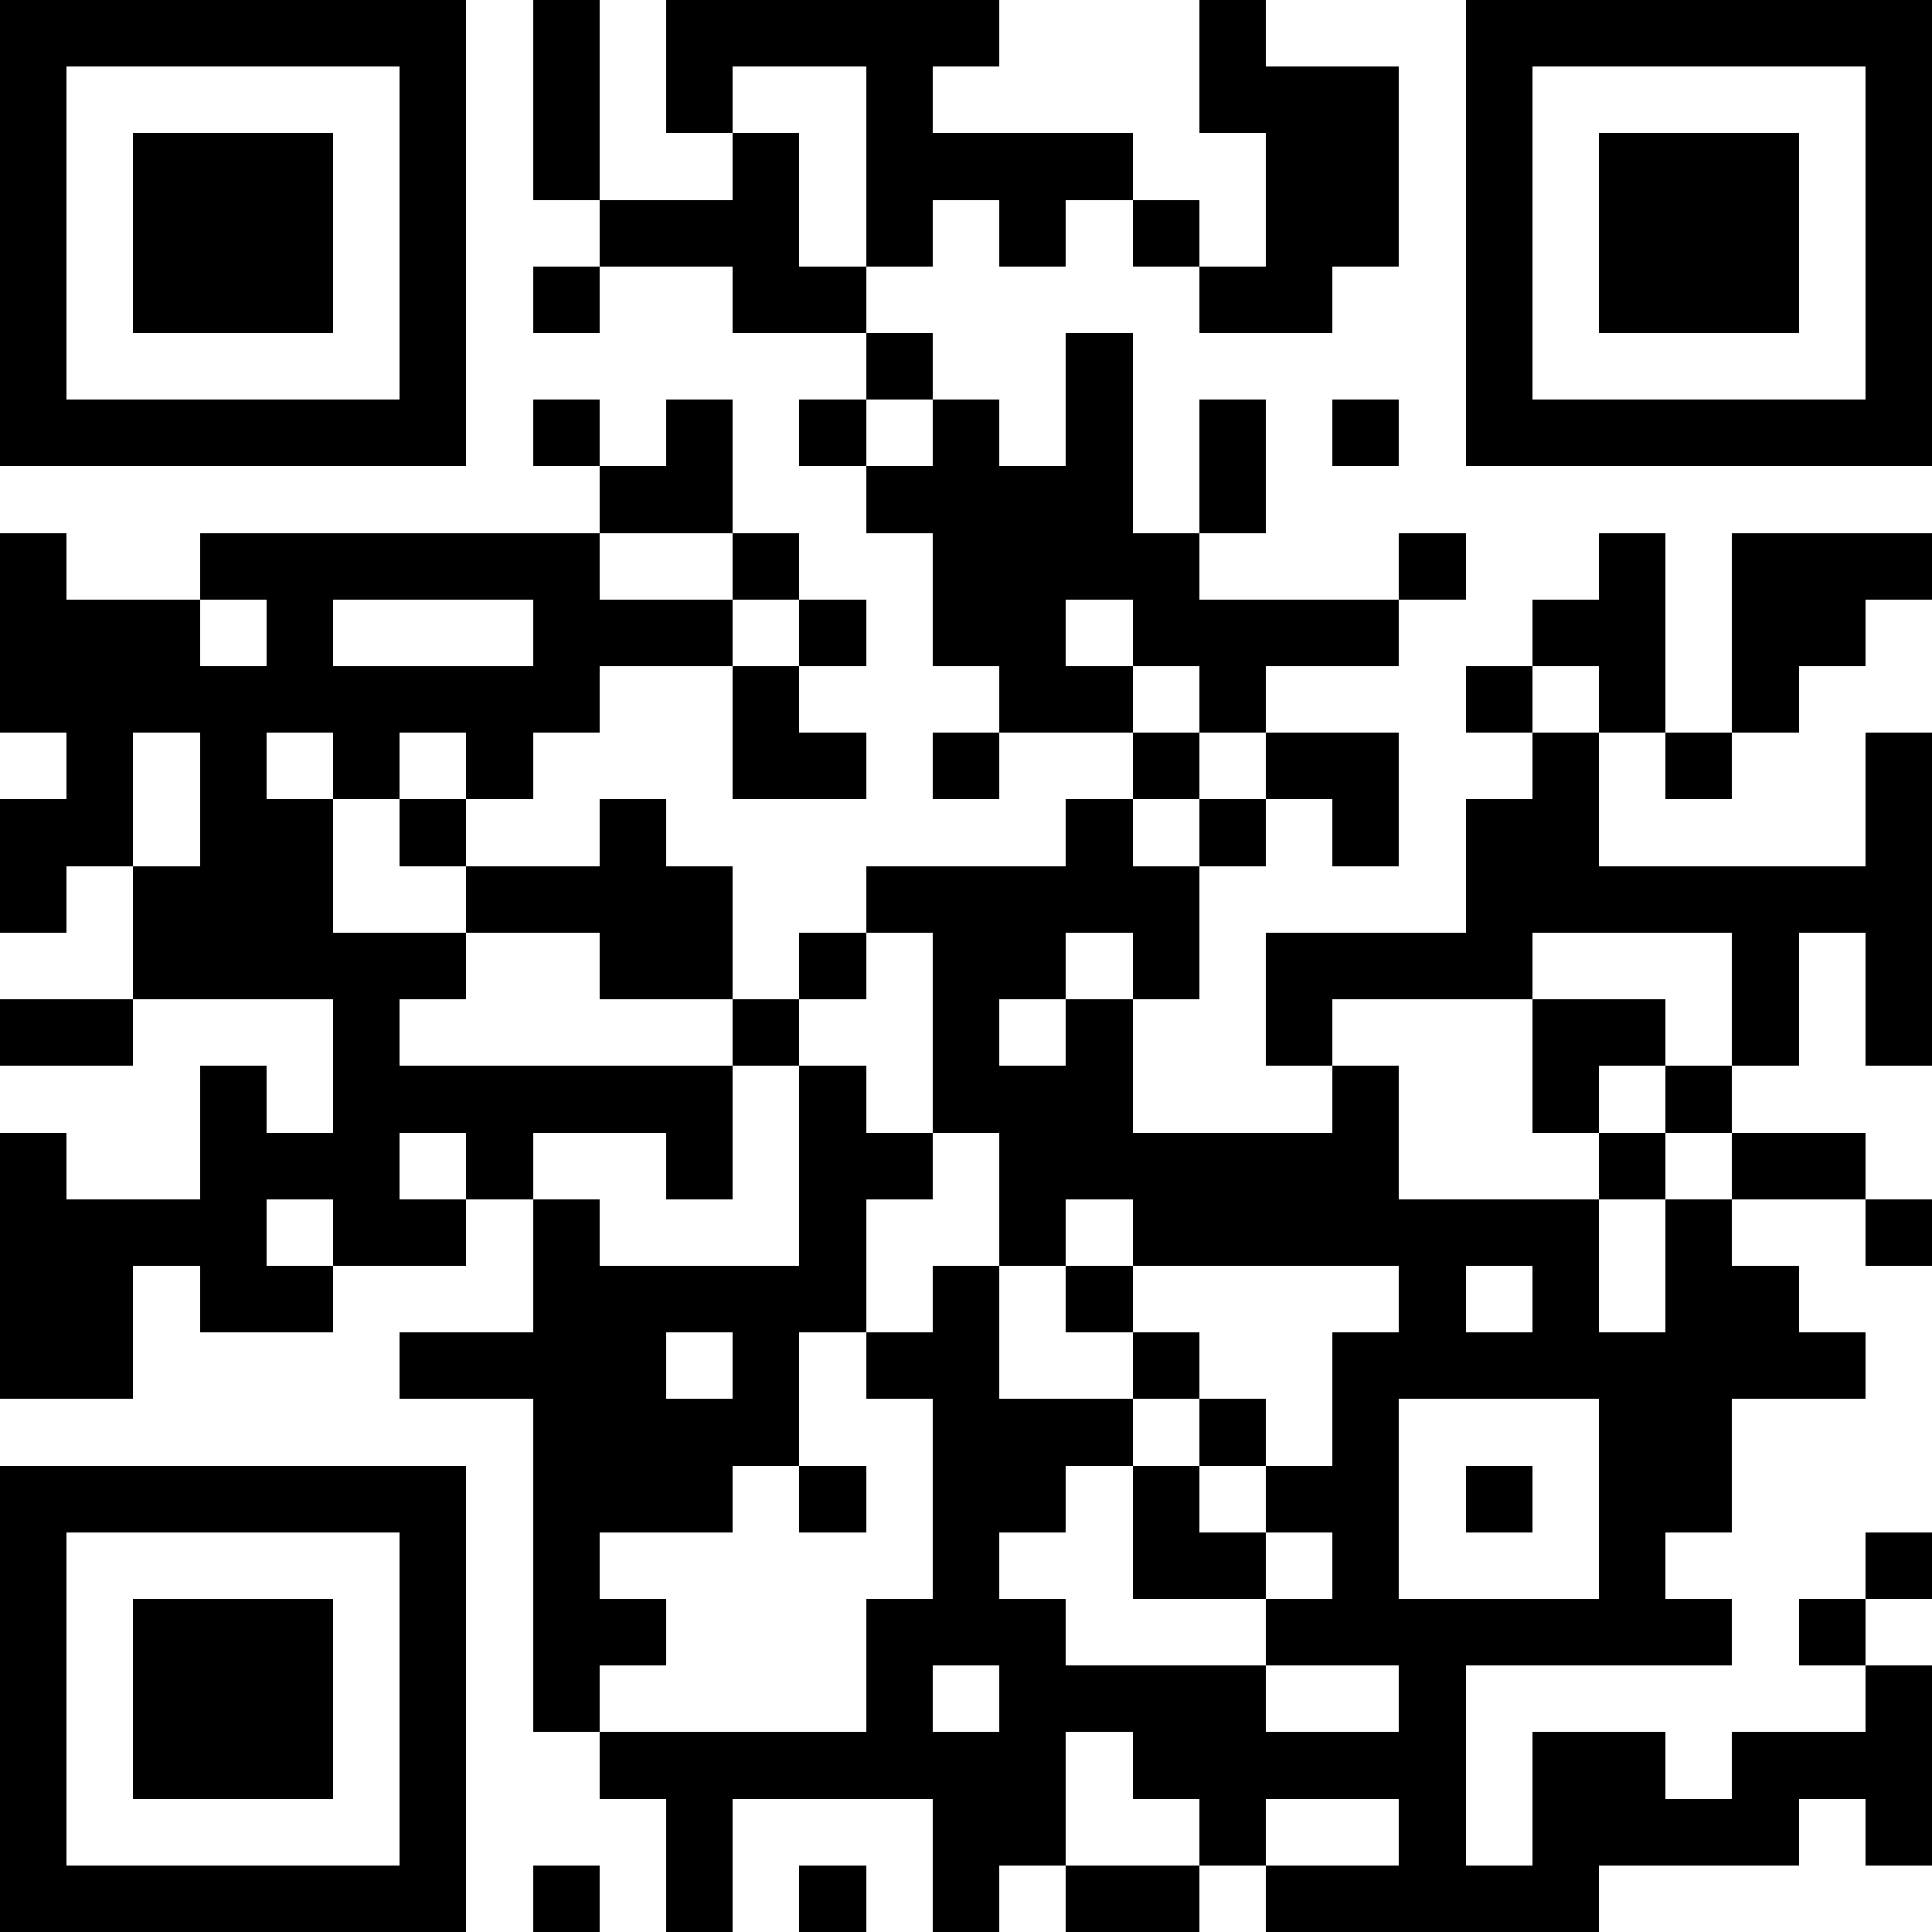 <svg xmlns="http://www.w3.org/2000/svg" viewBox="0 0 29 29" shape-rendering="crispEdges"><path fill="#ffffff" d="M0 0h29v29H0z"/><path stroke="#000000" d="M0 0.5h7m1 0h1m1 0h5m3 0h1m3 0h7M0 1.5h1m5 0h1m1 0h1m1 0h1m2 0h1m4 0h3m1 0h1m5 0h1M0 2.5h1m1 0h3m1 0h1m1 0h1m2 0h1m1 0h4m2 0h2m1 0h1m1 0h3m1 0h1M0 3.5h1m1 0h3m1 0h1m2 0h3m1 0h1m1 0h1m1 0h1m1 0h2m1 0h1m1 0h3m1 0h1M0 4.5h1m1 0h3m1 0h1m1 0h1m2 0h2m5 0h2m2 0h1m1 0h3m1 0h1M0 5.5h1m5 0h1m6 0h1m2 0h1m5 0h1m5 0h1M0 6.5h7m1 0h1m1 0h1m1 0h1m1 0h1m1 0h1m1 0h1m1 0h1m1 0h7M9 7.5h2m2 0h4m1 0h1M0 8.5h1m2 0h6m2 0h1m2 0h4m3 0h1m2 0h1m1 0h3M0 9.5h3m1 0h1m3 0h3m1 0h1m1 0h2m1 0h4m2 0h2m1 0h2M0 10.5h9m2 0h1m3 0h2m1 0h1m3 0h1m1 0h1m1 0h1M1 11.5h1m1 0h1m1 0h1m1 0h1m3 0h2m1 0h1m2 0h1m1 0h2m2 0h1m1 0h1m2 0h1M0 12.5h2m1 0h2m1 0h1m2 0h1m6 0h1m1 0h1m1 0h1m1 0h2m4 0h1M0 13.5h1m1 0h3m2 0h4m2 0h5m4 0h7M2 14.5h5m2 0h2m1 0h1m1 0h2m1 0h1m1 0h4m3 0h1m1 0h1M0 15.5h2m3 0h1m5 0h1m2 0h1m1 0h1m2 0h1m3 0h2m1 0h1m1 0h1M3 16.5h1m1 0h6m1 0h1m1 0h3m3 0h1m2 0h1m1 0h1M0 17.5h1m2 0h3m1 0h1m2 0h1m1 0h2m1 0h6m3 0h1m1 0h2M0 18.5h4m1 0h2m1 0h1m3 0h1m2 0h1m1 0h7m1 0h1m2 0h1M0 19.5h2m1 0h2m3 0h5m1 0h1m1 0h1m4 0h1m1 0h1m1 0h2M0 20.5h2m4 0h4m1 0h1m1 0h2m2 0h1m2 0h8M8 21.5h4m2 0h3m1 0h1m1 0h1m3 0h2M0 22.5h7m1 0h3m1 0h1m1 0h2m1 0h1m1 0h2m1 0h1m1 0h2M0 23.5h1m5 0h1m1 0h1m5 0h1m2 0h2m1 0h1m3 0h1m3 0h1M0 24.5h1m1 0h3m1 0h1m1 0h2m3 0h3m3 0h7m1 0h1M0 25.5h1m1 0h3m1 0h1m1 0h1m4 0h1m1 0h4m2 0h1m6 0h1M0 26.5h1m1 0h3m1 0h1m2 0h7m1 0h5m1 0h2m1 0h3M0 27.5h1m5 0h1m3 0h1m3 0h2m2 0h1m2 0h1m1 0h4m1 0h1M0 28.5h7m1 0h1m1 0h1m1 0h1m1 0h1m1 0h2m1 0h5"/></svg>
